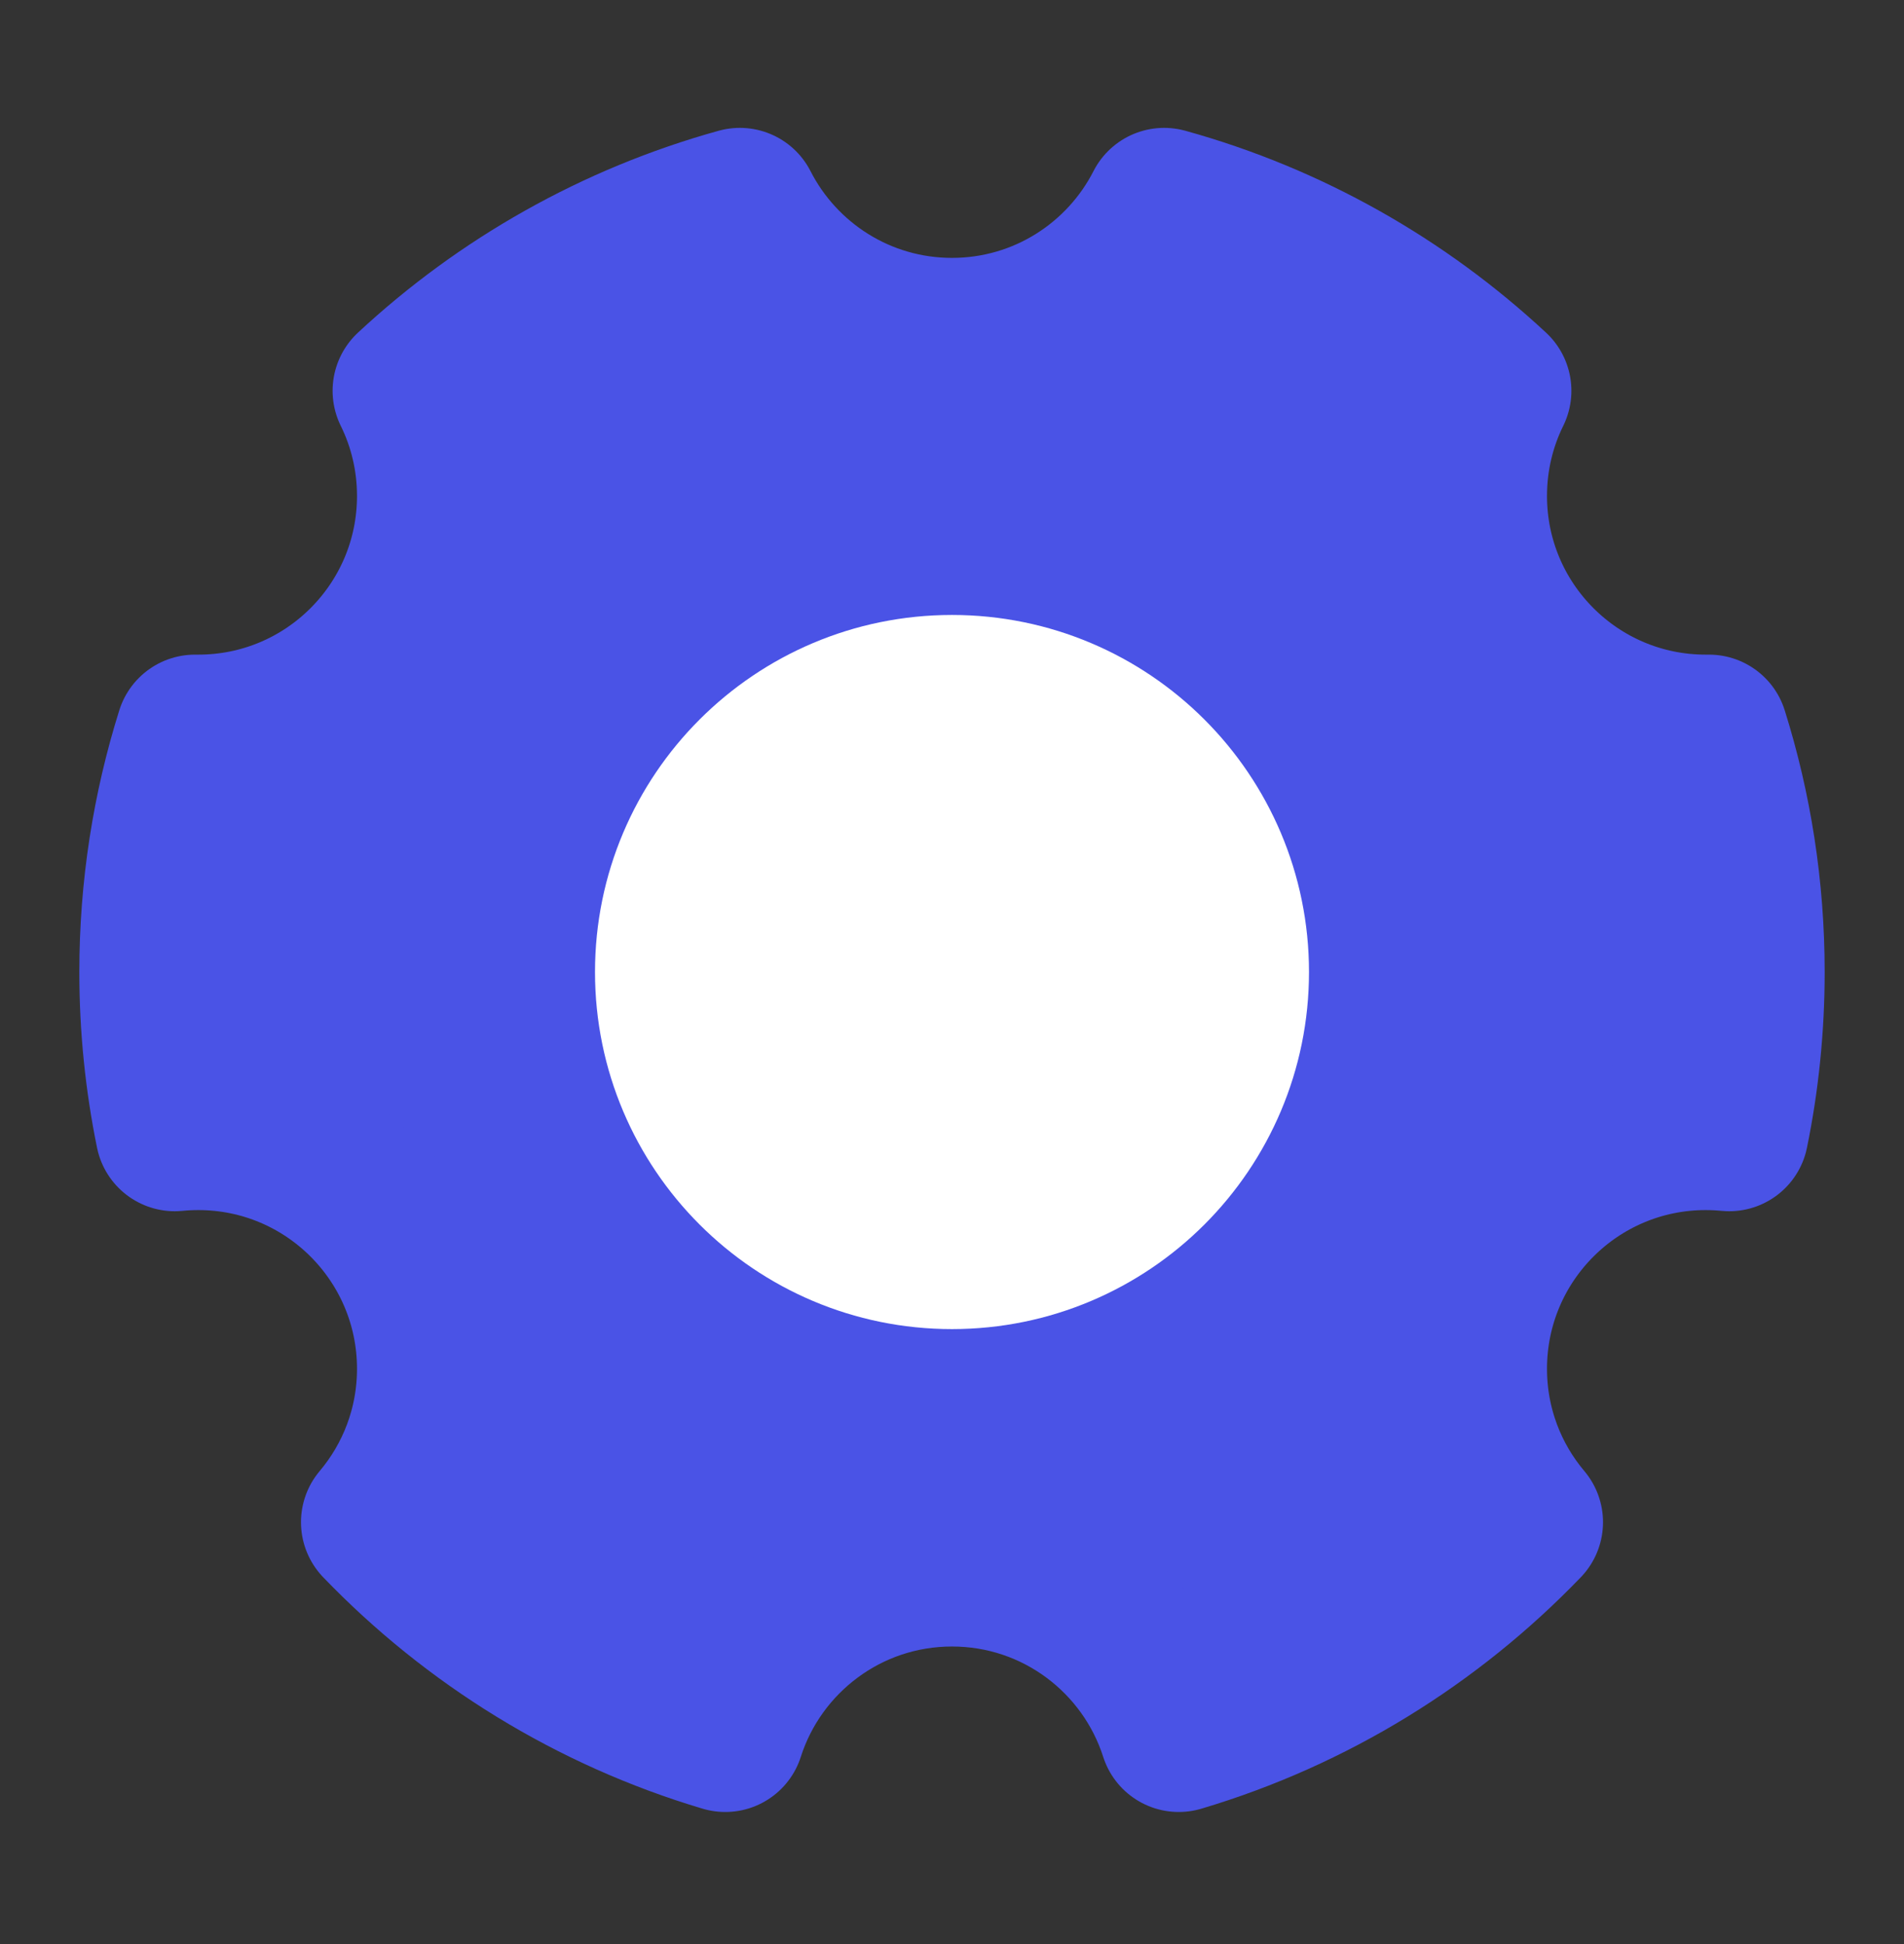 <svg width="48" height="49" viewBox="0 0 48 49" fill="none" xmlns="http://www.w3.org/2000/svg">
<rect x="0" y="0" width="48" height="49" fill="#333333" stroke="none"/>
<path d="M18.284 43.671C14.933 42.674 11.95 40.821 9.588 38.367C10.469 37.323 11 35.973 11 34.5C11 31.186 8.314 28.5 5 28.5C4.8 28.5 4.601 28.51 4.406 28.529C4.14 27.228 4 25.88 4 24.5C4 22.41 4.321 20.394 4.916 18.5C4.944 18.5 4.972 18.5 5 18.5C8.314 18.5 11 15.814 11 12.5C11 11.549 10.779 10.649 10.385 9.85C12.697 7.699 15.521 6.09 18.652 5.223C19.644 7.168 21.667 8.5 24 8.5C26.333 8.5 28.356 7.168 29.348 5.223C32.48 6.09 35.303 7.699 37.615 9.85C37.221 10.649 37 11.549 37 12.5C37 15.814 39.686 18.5 43 18.5C43.028 18.5 43.056 18.5 43.084 18.5C43.679 20.394 44 22.41 44 24.5C44 25.88 43.86 27.228 43.594 28.529C43.399 28.51 43.2 28.5 43 28.5C39.686 28.5 37 31.186 37 34.5C37 35.973 37.531 37.323 38.412 38.367C36.05 40.821 33.067 42.674 29.716 43.671C28.943 41.252 26.676 39.5 24 39.5C21.324 39.5 19.057 41.252 18.284 43.671Z" fill="#4A53E6" stroke="#4A53E6" stroke-width="4" stroke-linejoin="round"/>
<path d="M24 31.5C27.866 31.5 31 28.366 31 24.5C31 20.634 27.866 17.5 24 17.5C20.134 17.5 17 20.634 17 24.5C17 28.366 20.134 31.5 24 31.5Z" fill="white" stroke="white" stroke-width="4" stroke-linejoin="round"/>
</svg>
